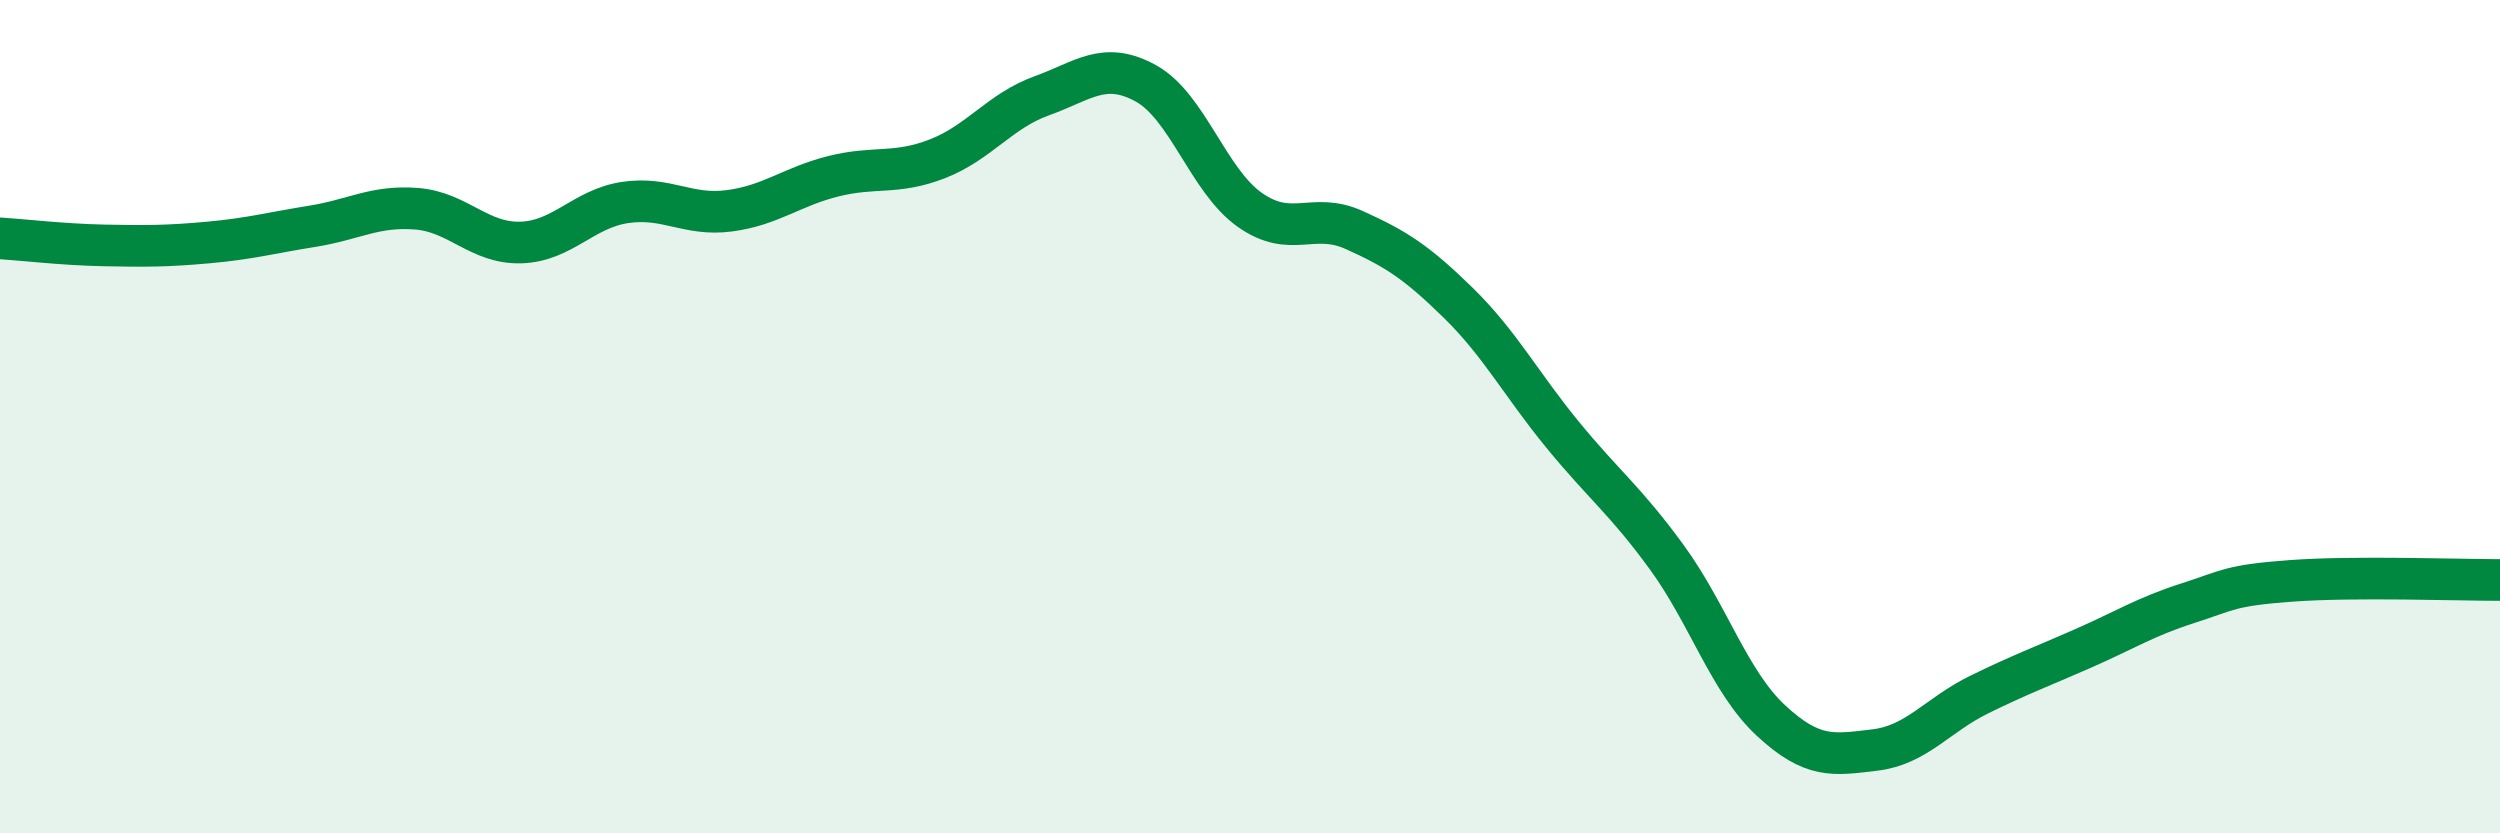 
    <svg width="60" height="20" viewBox="0 0 60 20" xmlns="http://www.w3.org/2000/svg">
      <path
        d="M 0,5.72 C 0.5,5.75 1.5,5.87 2.5,5.89 C 3.5,5.91 4,5.91 5,5.82 C 6,5.73 6.5,5.59 7.5,5.43 C 8.5,5.27 9,4.93 10,5.01 C 11,5.09 11.5,5.85 12.5,5.82 C 13.5,5.79 14,5.01 15,4.86 C 16,4.71 16.5,5.19 17.5,5.06 C 18.5,4.93 19,4.48 20,4.23 C 21,3.98 21.5,4.2 22.5,3.81 C 23.5,3.42 24,2.66 25,2.3 C 26,1.94 26.5,1.45 27.5,2 C 28.5,2.55 29,4.34 30,5.04 C 31,5.74 31.5,5.07 32.5,5.52 C 33.5,5.97 34,6.29 35,7.27 C 36,8.25 36.5,9.21 37.5,10.43 C 38.5,11.65 39,12 40,13.37 C 41,14.74 41.5,16.36 42.5,17.29 C 43.5,18.22 44,18.12 45,18 C 46,17.88 46.5,17.16 47.5,16.67 C 48.5,16.18 49,16 50,15.56 C 51,15.12 51.5,14.8 52.5,14.48 C 53.5,14.16 53.5,14.05 55,13.94 C 56.5,13.83 59,13.92 60,13.92L60 20L0 20Z"
        fill="#008740"
        opacity="0.1"
        stroke-linecap="round"
        stroke-linejoin="round"
      />
      <path
        d="M 0,5.72 C 0.5,5.75 1.5,5.87 2.5,5.89 C 3.5,5.91 4,5.91 5,5.82 C 6,5.73 6.5,5.59 7.5,5.43 C 8.5,5.27 9,4.93 10,5.01 C 11,5.09 11.5,5.85 12.5,5.82 C 13.5,5.79 14,5.01 15,4.86 C 16,4.71 16.5,5.19 17.5,5.06 C 18.5,4.93 19,4.48 20,4.23 C 21,3.98 21.5,4.2 22.5,3.81 C 23.5,3.42 24,2.66 25,2.3 C 26,1.94 26.5,1.45 27.5,2 C 28.5,2.55 29,4.34 30,5.04 C 31,5.74 31.5,5.07 32.5,5.52 C 33.5,5.97 34,6.29 35,7.27 C 36,8.25 36.5,9.21 37.5,10.43 C 38.5,11.65 39,12 40,13.37 C 41,14.74 41.5,16.36 42.5,17.29 C 43.5,18.22 44,18.12 45,18 C 46,17.88 46.5,17.16 47.5,16.67 C 48.5,16.18 49,16 50,15.56 C 51,15.12 51.5,14.8 52.5,14.48 C 53.5,14.16 53.5,14.05 55,13.94 C 56.5,13.83 59,13.92 60,13.92"
        stroke="#008740"
        stroke-width="1"
        fill="none"
        stroke-linecap="round"
        stroke-linejoin="round"
      />
    </svg>
  